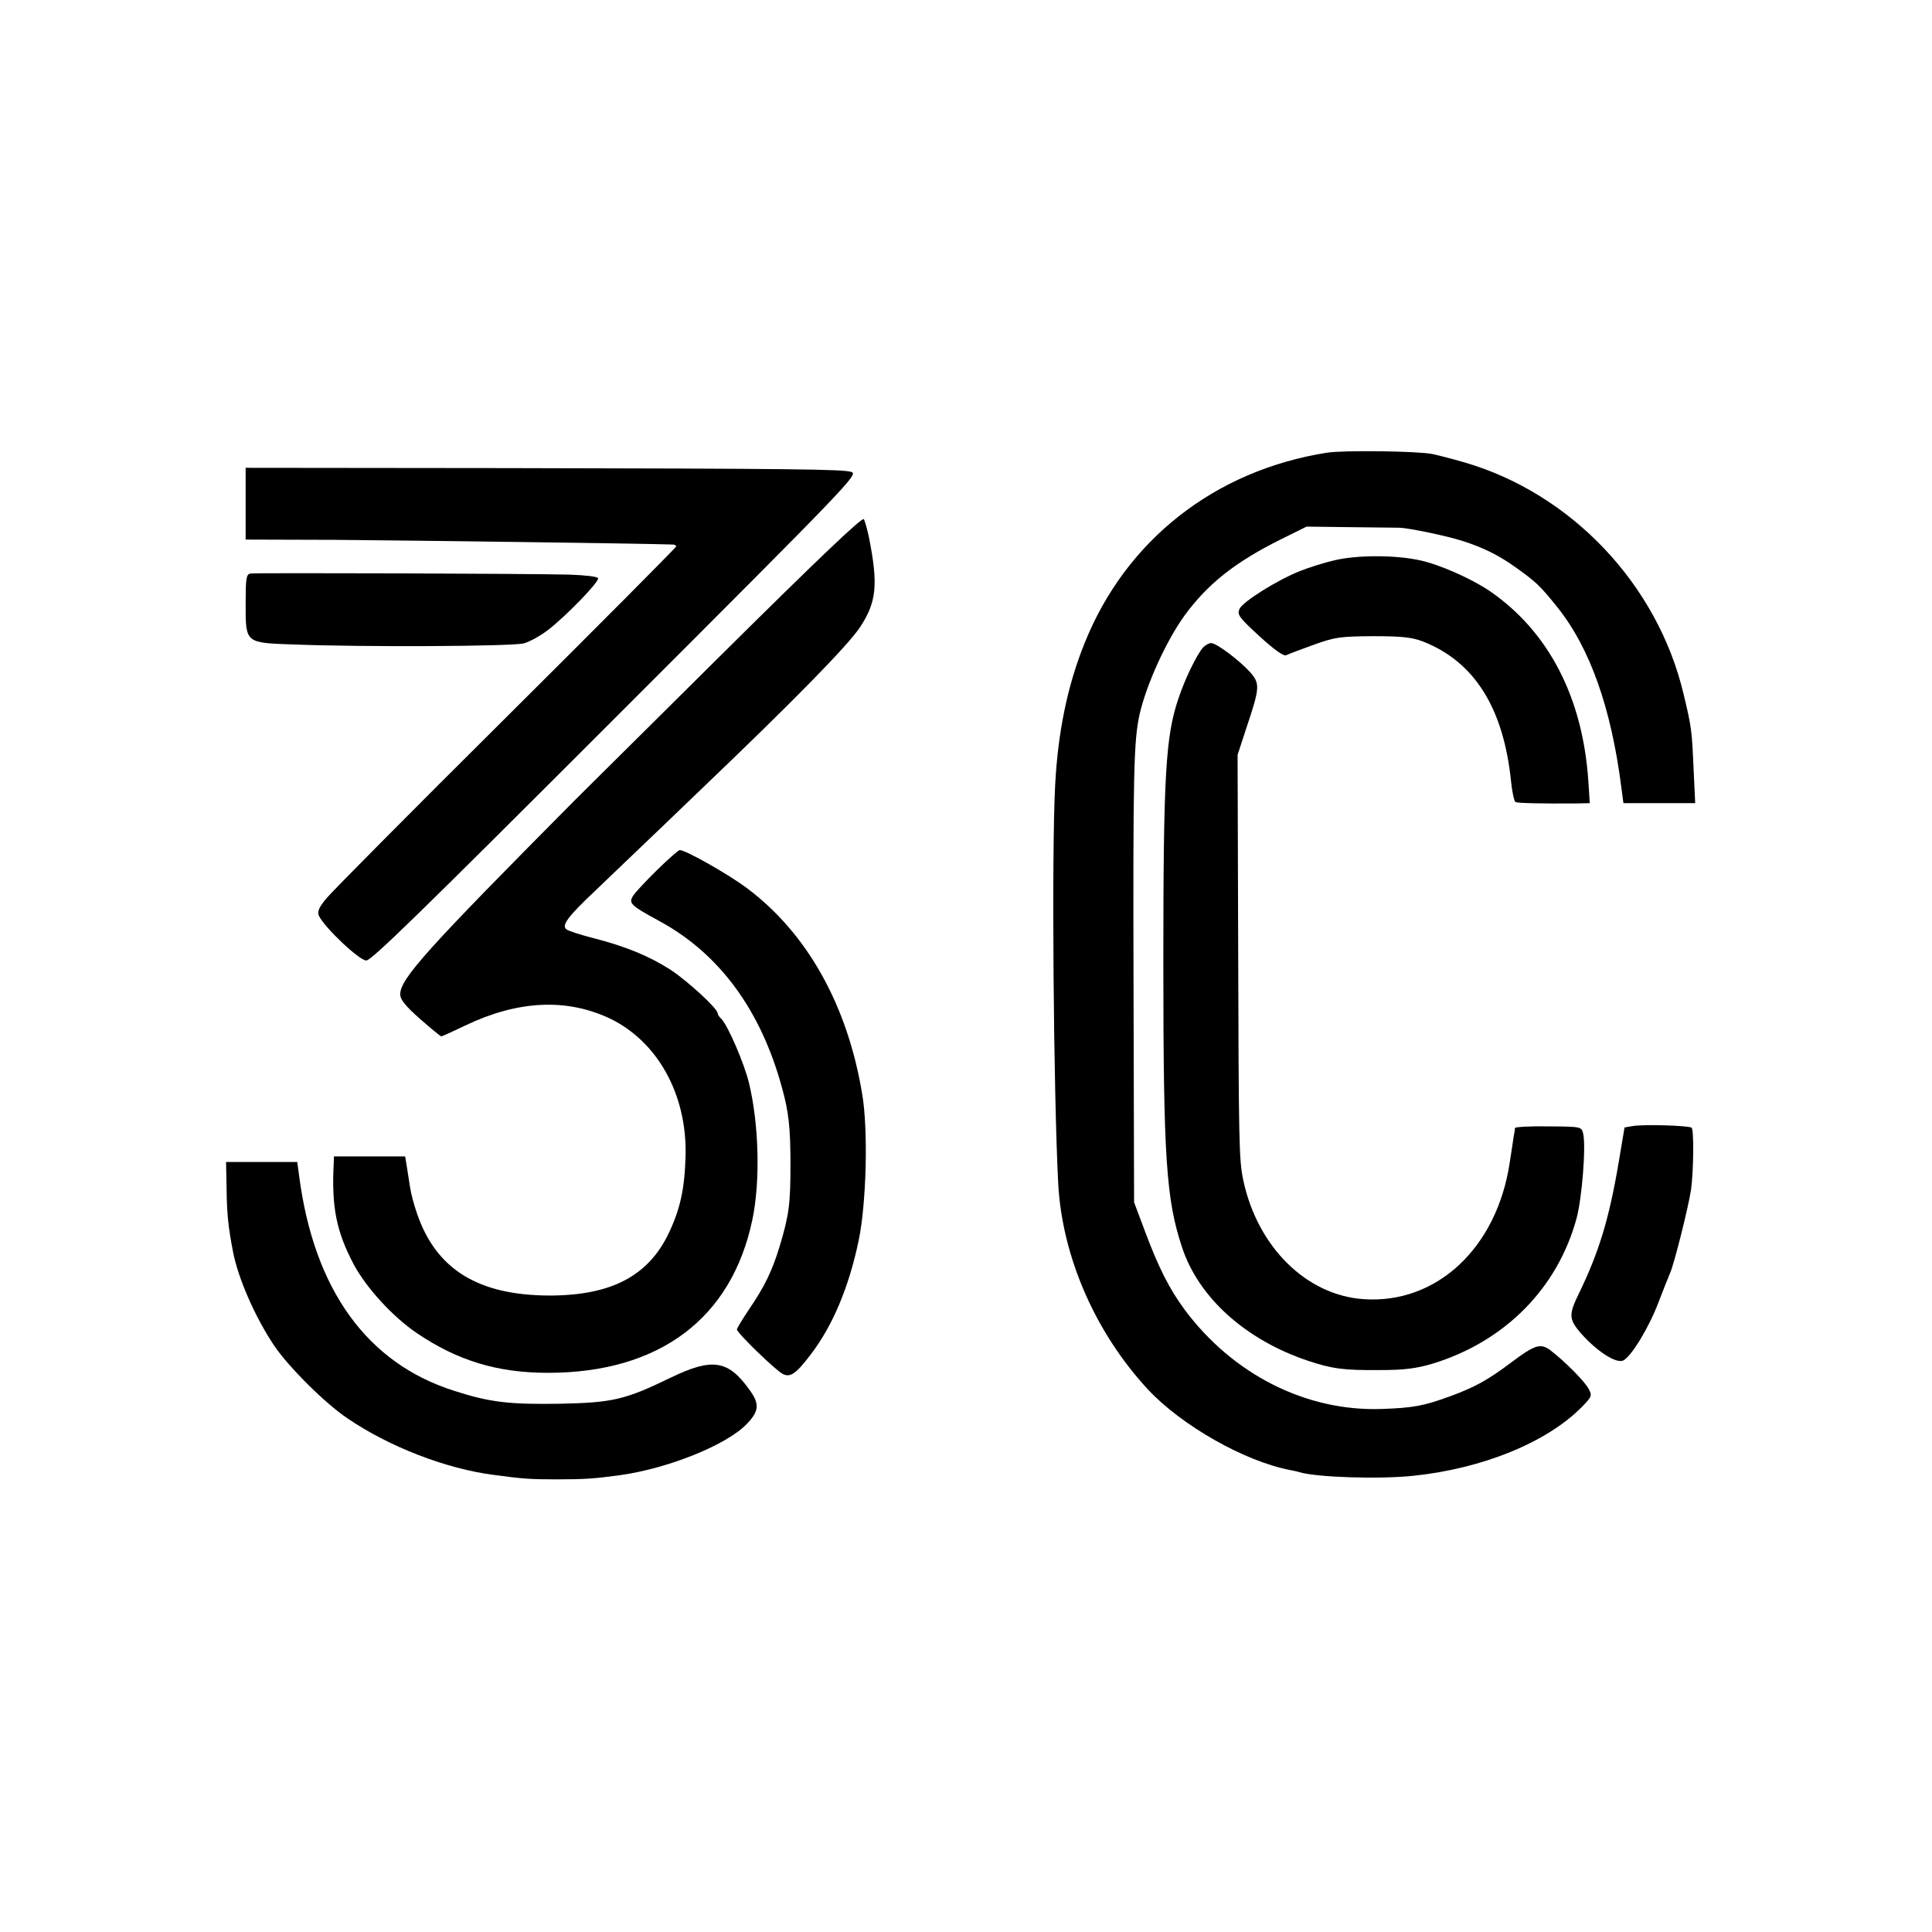 <?xml version="1.0" standalone="no"?>
<!DOCTYPE svg PUBLIC "-//W3C//DTD SVG 20010904//EN"
 "http://www.w3.org/TR/2001/REC-SVG-20010904/DTD/svg10.dtd">
<svg version="1.0" xmlns="http://www.w3.org/2000/svg"
 width="700pt" height="700pt" viewBox="0 0 700 700"
 preserveAspectRatio="xMidYMid meet">
<g transform="translate(0,700) scale(0.1,-0.1)"
fill="#000000" stroke="none">
<path d="M4809 5360 c-408 -64 -731 -318 -880 -692 -62 -154 -96 -322 -106
-513 -13 -247 -6 -1107 11 -1442 14 -265 134 -541 325 -747 121 -130 349 -260
514 -292 10 -2 26 -5 35 -8 63 -19 293 -26 413 -13 251 26 483 121 609 248 38
39 39 42 26 67 -15 28 -89 102 -139 140 -35 26 -56 20 -141 -44 -85 -64 -132
-90 -222 -123 -96 -35 -133 -42 -249 -46 -273 -9 -538 125 -713 360 -55 75
-94 151 -144 285 l-39 104 -2 791 c-2 774 1 882 22 977 25 109 97 267 163 358
84 115 183 193 347 275 l95 47 160 -2 c89 -1 168 -2 176 -2 35 -1 174 -30 229
-48 73 -23 132 -52 193 -96 74 -53 87 -65 149 -142 120 -149 197 -367 234
-659 l7 -53 130 0 130 0 -6 128 c-6 136 -7 146 -36 267 -94 397 -406 727 -795
840 -45 13 -96 26 -115 30 -57 11 -321 14 -381 5z"/>
<path d="M890 5175 l0 -130 328 -1 c245 -2 1111 -13 1220 -17 6 0 12 -3 12 -7
0 -3 -278 -283 -618 -621 -340 -338 -633 -633 -651 -656 -27 -33 -32 -47 -25
-62 21 -43 146 -161 171 -161 19 0 190 167 908 885 847 847 875 876 850 885
-29 10 -209 12 -1252 14 l-943 1 0 -130z"/>
<path d="M2610 4624 c-282 -280 -518 -514 -524 -520 -540 -544 -636 -650 -636
-707 0 -18 19 -42 71 -88 40 -35 75 -64 78 -64 3 0 42 18 86 39 190 91 365
100 522 27 174 -82 282 -275 277 -496 -3 -121 -19 -194 -60 -281 -74 -157
-209 -228 -434 -228 -258 1 -410 95 -479 297 -11 31 -22 73 -25 94 -3 21 -9
55 -12 76 l-6 37 -129 0 -129 0 -1 -27 c-8 -157 10 -245 72 -363 46 -86 141
-190 229 -250 148 -100 292 -144 475 -144 403 0 666 196 741 555 29 138 24
344 -12 494 -17 71 -76 208 -100 233 -8 7 -14 17 -14 21 0 17 -108 116 -170
157 -78 50 -163 85 -280 115 -47 12 -91 26 -98 32 -18 14 4 45 106 141 47 45
110 105 141 135 31 29 139 133 240 230 335 320 536 525 578 590 59 90 65 153
32 321 -6 30 -15 61 -19 69 -5 9 -158 -136 -520 -495z"/>
<path d="M4835 4970 c-39 -9 -95 -27 -125 -39 -83 -33 -207 -111 -219 -137 -9
-21 -3 -30 72 -99 55 -50 87 -73 97 -69 8 4 53 21 100 38 78 28 95 30 215 31
105 0 140 -4 180 -19 187 -73 293 -241 320 -509 4 -37 11 -70 16 -73 8 -4 95
-6 221 -5 l48 1 -5 78 c-20 305 -144 544 -358 691 -67 45 -182 96 -253 111
-91 20 -229 19 -309 0z"/>
<path d="M907 4922 c-15 -3 -17 -18 -17 -113 0 -139 -1 -138 171 -144 262 -10
796 -7 837 4 22 6 63 29 91 51 68 54 182 172 178 185 -2 6 -47 11 -103 13
-160 4 -1139 7 -1157 4z"/>
<path d="M4358 4653 c-22 -26 -64 -111 -87 -180 -48 -139 -56 -278 -56 -958 0
-712 10 -860 68 -1035 60 -181 229 -334 455 -410 90 -30 131 -35 262 -34 89 0
132 6 190 23 262 80 453 273 522 526 20 73 35 265 24 308 -6 25 -7 25 -126 26
-66 1 -120 -2 -121 -6 0 -4 -2 -19 -5 -33 -2 -14 -8 -55 -14 -92 -46 -309
-265 -514 -530 -495 -206 14 -383 188 -435 429 -16 76 -17 127 -19 888 l-2
655 32 98 c49 146 50 160 13 202 -38 42 -121 105 -141 105 -8 0 -22 -8 -30
-17z"/>
<path d="M2382 3849 c-40 -39 -79 -81 -87 -93 -19 -28 -11 -36 90 -91 220
-118 371 -323 448 -605 25 -89 31 -148 31 -280 0 -142 -5 -182 -39 -295 -28
-92 -54 -145 -113 -232 -23 -34 -42 -66 -42 -70 0 -12 141 -149 166 -161 27
-14 48 0 101 70 80 104 139 245 174 413 28 133 35 401 13 530 -53 323 -200
585 -419 748 -70 52 -221 137 -242 137 -5 0 -41 -32 -81 -71z"/>
<path d="M5915 2920 l-29 -5 -22 -131 c-34 -200 -71 -322 -144 -472 -37 -76
-36 -92 9 -144 59 -66 128 -110 153 -97 30 16 94 122 128 213 17 44 35 90 40
101 15 31 68 244 77 305 9 65 11 216 2 224 -8 8 -176 13 -214 6z"/>
<path d="M821 2692 c1 -89 6 -138 23 -226 18 -96 80 -238 149 -341 52 -77 184
-209 266 -264 151 -103 358 -183 531 -205 104 -14 130 -16 230 -16 101 0 136
3 225 15 176 24 391 111 462 187 43 45 45 71 11 119 -79 112 -136 121 -289 47
-165 -80 -210 -90 -399 -94 -185 -3 -255 5 -385 47 -315 100 -507 366 -561
777 l-7 52 -129 0 -129 0 2 -98z"/>
</g>
</svg>
